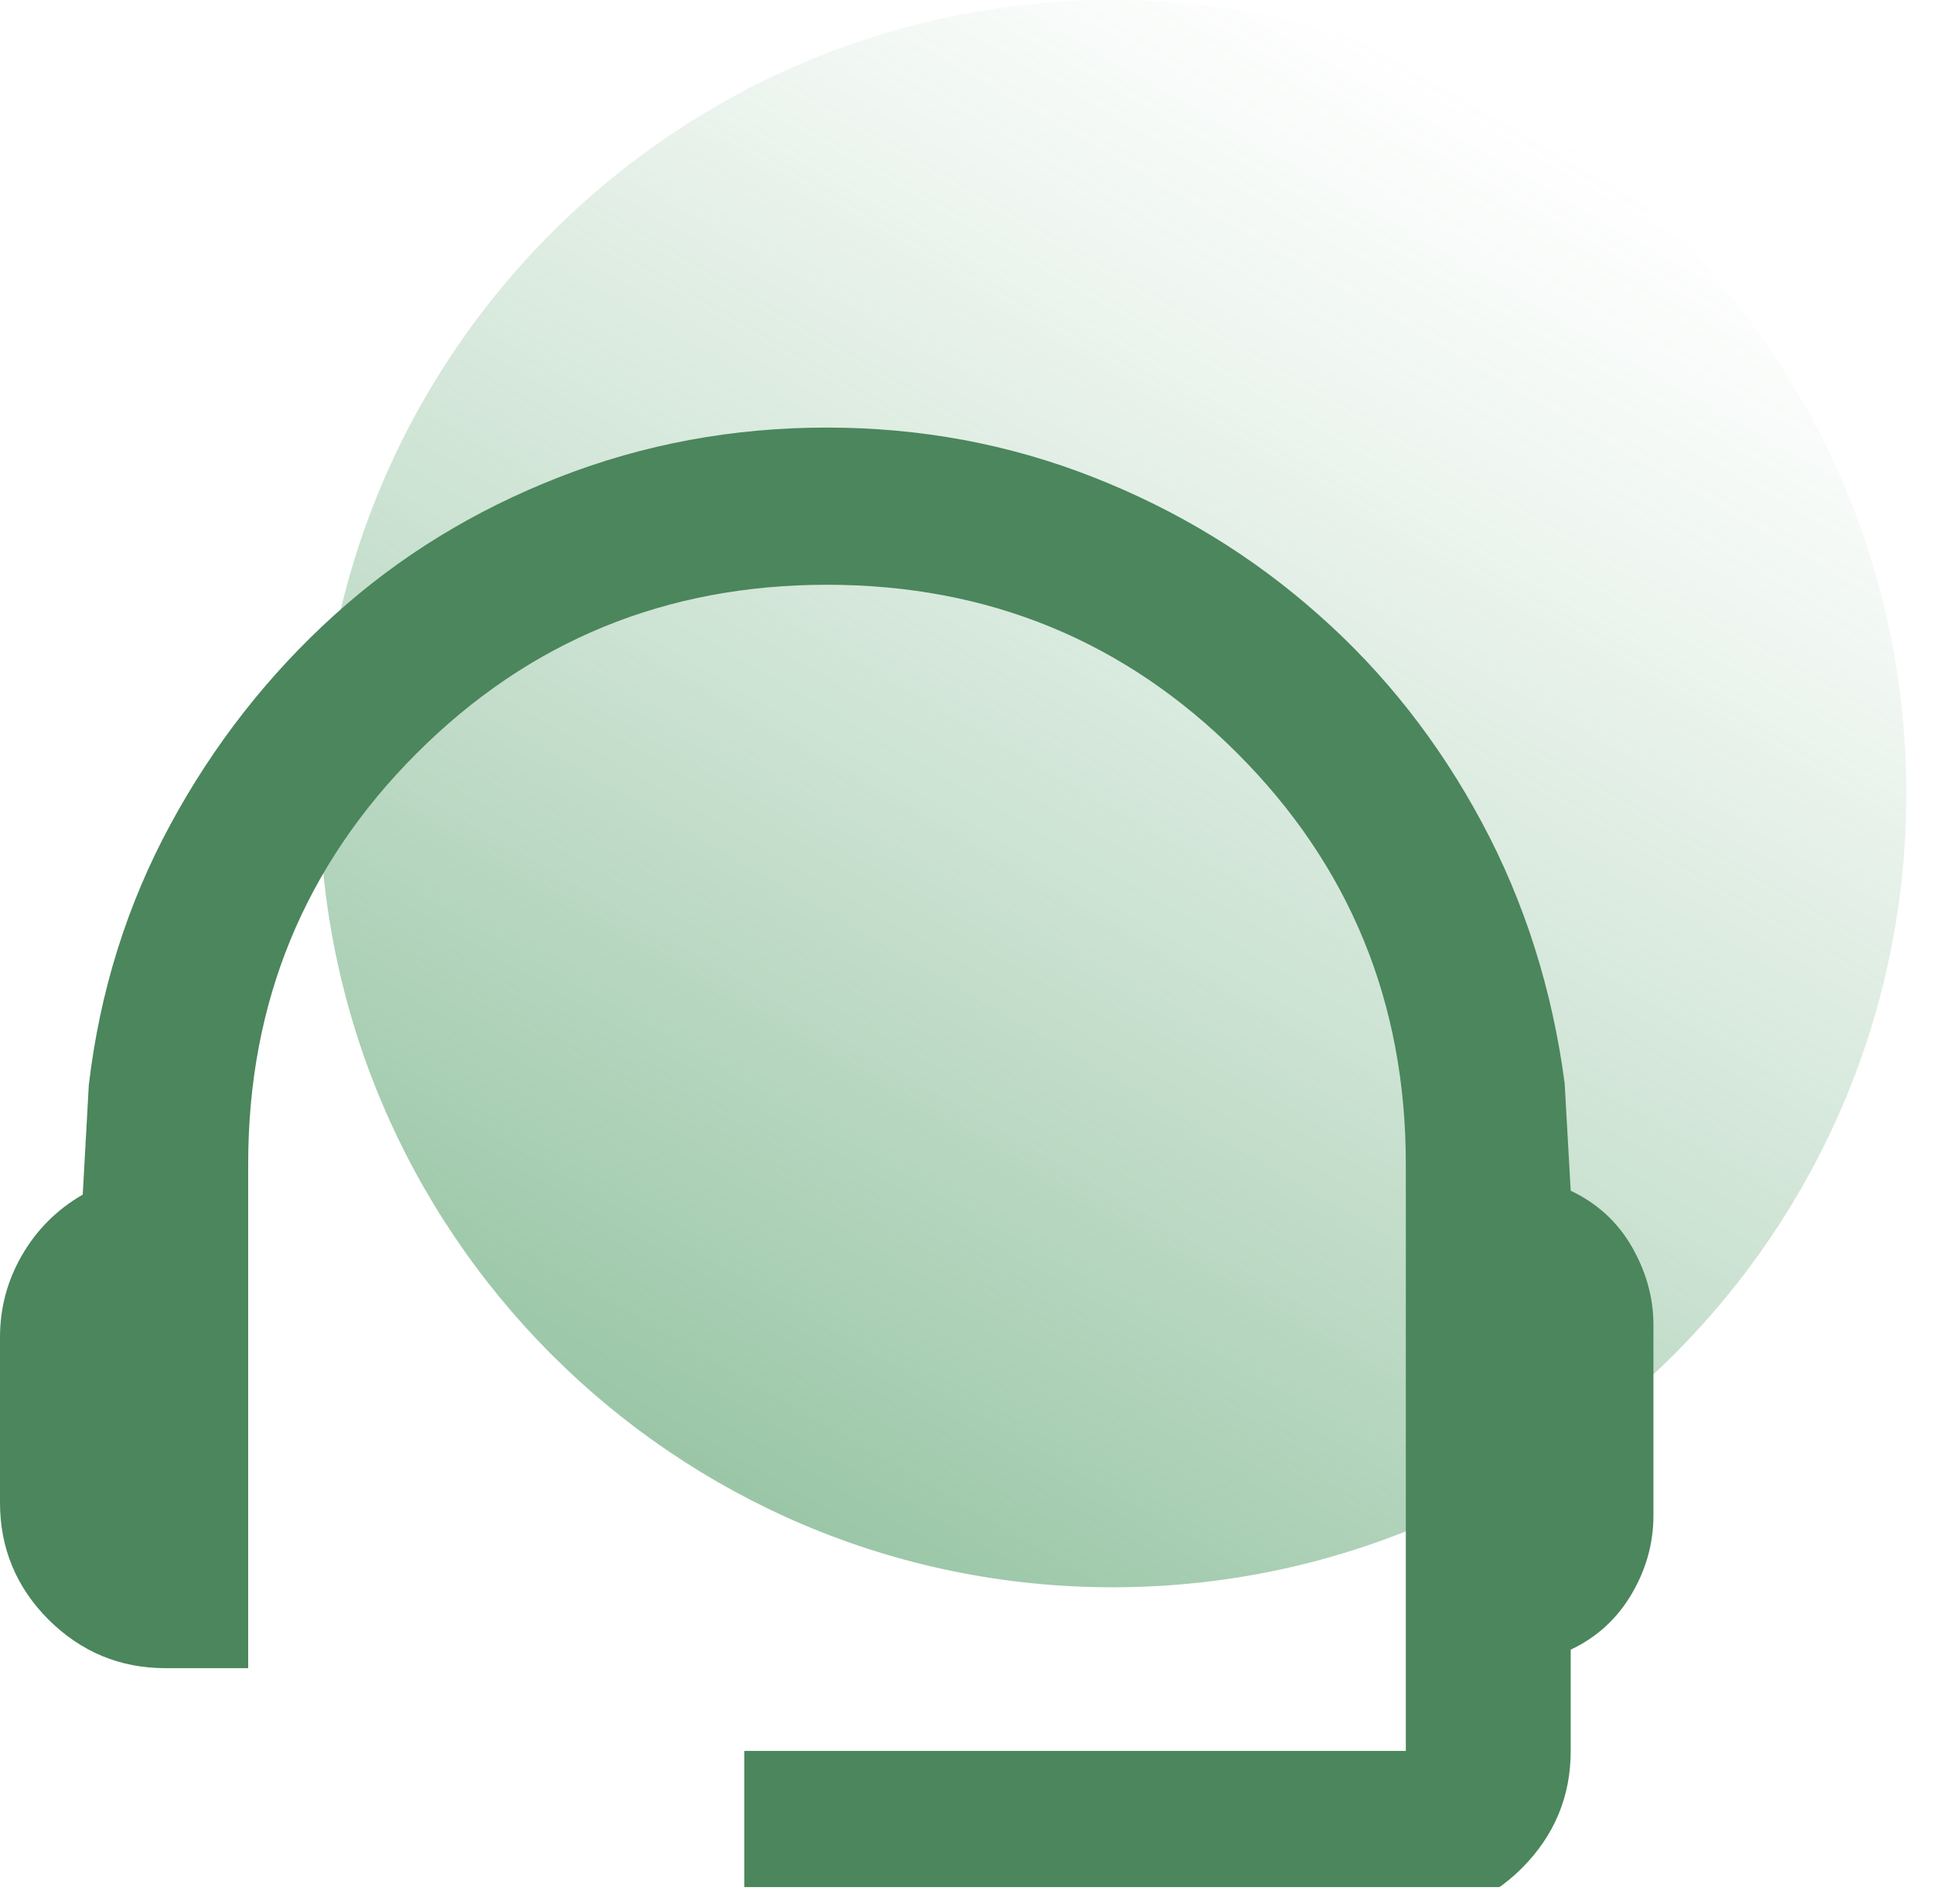 <svg width="66" height="65" viewBox="0 0 66 65" fill="none" xmlns="http://www.w3.org/2000/svg">
<g clip-path="url(#clip0_3351_1778)">
<path d="M65.089 27.088C65.089 42.049 52.952 54.185 37.991 54.185C30.506 54.185 23.746 51.154 18.84 46.248C13.935 41.343 10.912 34.573 10.903 27.088C10.903 12.136 23.04 0 37.991 0C52.943 0 65.089 12.136 65.089 27.088Z" fill="url(#paint0_linear_3351_1778)"/>
<path d="M25.412 65.42V59.771H48V39.725C48 34.217 46.079 29.547 42.247 25.715C38.415 21.883 33.745 19.962 28.237 19.962C22.729 19.962 18.059 21.883 14.227 25.715C10.395 29.547 8.474 34.217 8.474 39.725V56.946H5.649C4.096 56.946 2.768 56.391 1.657 55.289C0.556 54.187 0 52.85 0 51.297V45.648C0 44.659 0.245 43.727 0.744 42.861C1.243 41.994 1.93 41.298 2.825 40.78L3.032 37.042C3.408 33.841 4.34 30.875 5.819 28.144C7.297 25.414 9.161 23.041 11.393 21.017C13.624 18.993 16.194 17.42 19.085 16.291C21.976 15.161 25.026 14.596 28.227 14.596C31.428 14.596 34.46 15.161 37.332 16.291C40.204 17.42 42.765 18.983 45.024 20.989C47.284 22.985 49.139 25.358 50.598 28.078C52.058 30.8 52.999 33.775 53.423 36.976L53.63 40.648C54.524 41.072 55.221 41.703 55.711 42.55C56.2 43.397 56.455 44.292 56.455 45.233V51.73C56.455 52.672 56.21 53.566 55.711 54.413C55.212 55.261 54.524 55.892 53.63 56.315V59.771C53.63 61.324 53.075 62.652 51.973 63.763C50.871 64.864 49.534 65.42 47.981 65.42H25.393H25.412Z" fill="#4B865C"/>
</g>
<defs>
<linearGradient id="paint0_linear_3351_1778" x1="24.452" y1="50.551" x2="51.549" y2="3.625" gradientUnits="userSpaceOnUse">
<stop stop-color="#6FAE81" stop-opacity="0.7"/>
<stop offset="0.44" stop-color="#6FAE81" stop-opacity="0.35"/>
<stop offset="0.81" stop-color="#6FAE81" stop-opacity="0.1"/>
<stop offset="1" stop-color="#6FAE81" stop-opacity="0"/>
</linearGradient>
<clipPath id="clip0_3351_1778">
<rect width="65.088" height="64.42" fill="white"/>
</clipPath>
</defs>
</svg>

